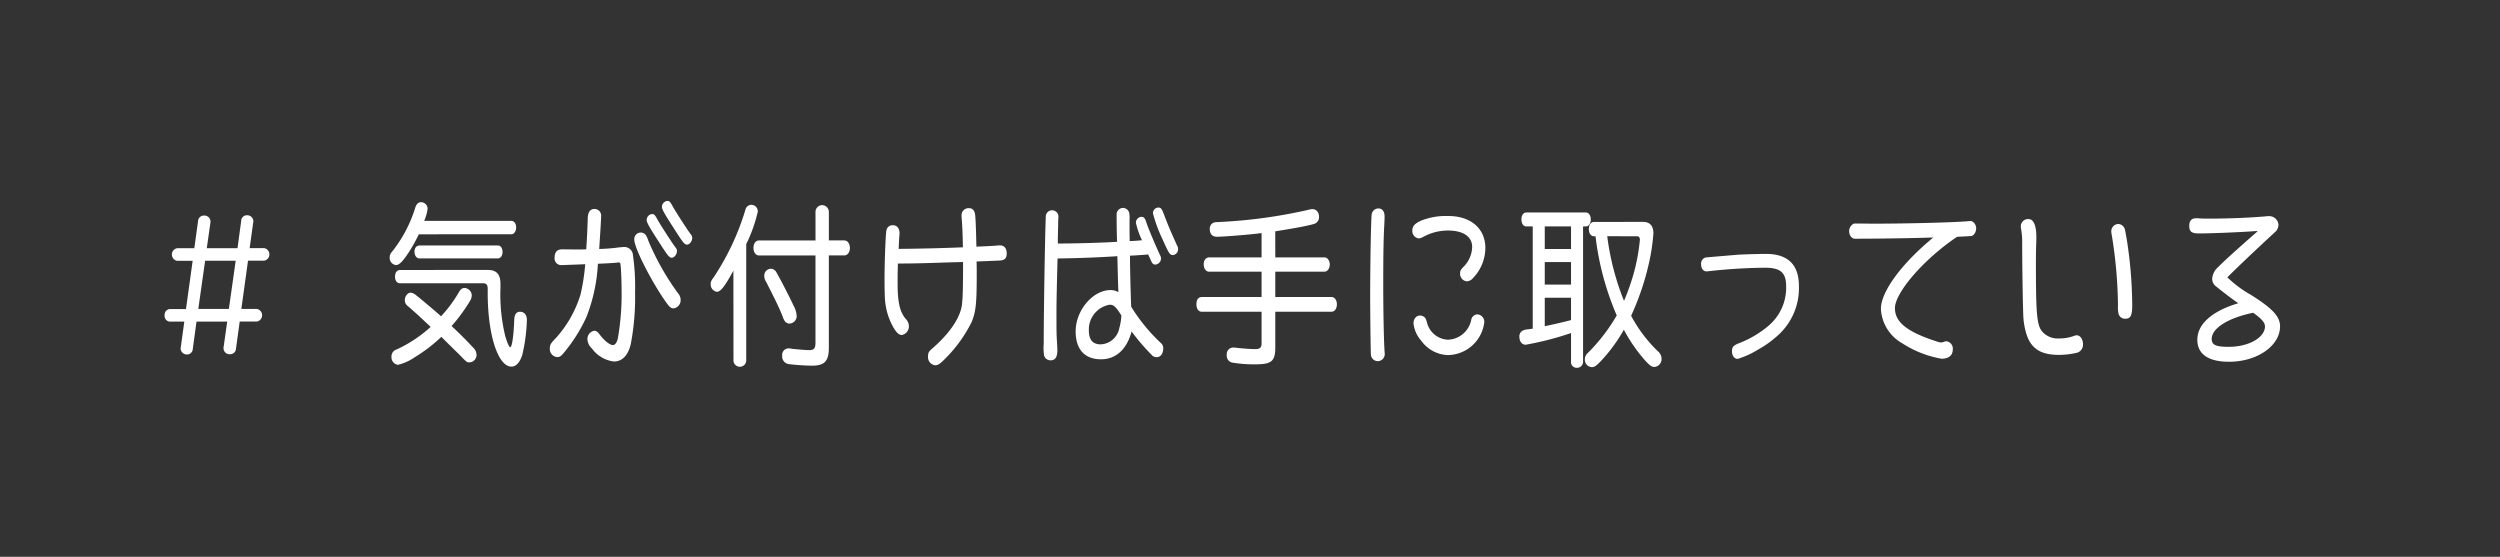 <svg id="レイヤー_1" data-name="レイヤー 1" xmlns="http://www.w3.org/2000/svg" width="229" height="51" viewBox="0 0 229 51"><rect x="0" y="0" width="229" height="51" fill="#333333" stroke="none"/><defs><style>.cls-1{fill:#fff;}.cls-2{fill:none;}</style></defs><path class="cls-1" d="M22.094,20.229a.517.517,0,0,1,.53-.512.562.562,0,0,1,.584.544.479.479,0,0,1-.014.112l-.326,2.353H24.2a.587.587,0,0,1,0,1.153H22.719L22.107,28.3h1.427a.587.587,0,0,1,0,1.153H21.957l-.34,2.481a.529.529,0,0,1-.543.512.551.551,0,0,1-.6-.56.629.629,0,0,1,.013-.128l.326-2.3H18l-.34,2.5a.524.524,0,0,1-.516.512.573.573,0,0,1-.6-.528.55.55,0,0,1,.013-.128l.327-2.353H15.554a.516.516,0,0,1-.476-.576.527.527,0,0,1,.476-.577h1.482l.611-4.417H16.22a.587.587,0,0,1,0-1.153H17.8l.34-2.481a.534.534,0,0,1,.557-.512.556.556,0,0,1,.585.56.629.629,0,0,1-.013.128l-.327,2.3h2.815ZM18.164,28.3h2.8l.626-4.417h-2.8Z"/><path class="cls-1" d="M46.832,20.229c.258,0,.448.256.448.592,0,.369-.19.641-.448.641H38.361a13.755,13.755,0,0,1-1.21,2.081c-.407.544-.638.736-.883.736a.653.653,0,0,1-.571-.7c0-.225.054-.337.285-.609a12.35,12.35,0,0,0,2.053-3.937c.1-.336.286-.512.53-.512a.6.6,0,0,1,.6.624,4.082,4.082,0,0,1-.312,1.088Zm-9.449,7.827a.66.66,0,0,1-.3-.576c0-.336.258-.672.53-.672a.863.863,0,0,1,.448.192c.3.224,1.863,1.537,2.339,1.969a11.792,11.792,0,0,0,1.618-2.177c.163-.3.326-.416.557-.416a.711.711,0,0,1,.639.672,1.075,1.075,0,0,1-.177.544,15.362,15.362,0,0,1-1.672,2.273c.776.72,1.469,1.425,2,2a.91.91,0,0,1,.285.64.679.679,0,0,1-.625.688c-.258,0-.258,0-.83-.592-.53-.528-1.128-1.1-1.767-1.745a14.258,14.258,0,0,1-2.447,1.873,4.53,4.53,0,0,1-1.537.689.7.7,0,0,1-.584-.753.68.68,0,0,1,.272-.56,3.2,3.2,0,0,1,.34-.16,12.283,12.283,0,0,0,2.977-2c-.271-.256-.652-.608-1.141-1.072ZM44.7,24.727c.775,0,1.128.4,1.142,1.217v.432a16.142,16.142,0,0,0,.449,4.449c.191.625.354.977.448.977.163,0,.313-1.041.368-2.545.027-.464.19-.7.53-.7.381,0,.625.288.625.752a15.819,15.819,0,0,1-.421,3.2c-.218.688-.571,1.073-.992,1.073-1.238,0-2.176-2.93-2.176-6.755v-.4c0-.32-.136-.48-.4-.48h-7.64c-.272,0-.448-.241-.448-.609,0-.352.163-.592.448-.608Zm.911-2.241c.245,0,.421.24.421.592,0,.336-.176.593-.421.593H38.416c-.259,0-.448-.273-.448-.609s.163-.56.448-.576Z"/><path class="cls-1" d="M52.858,22.854c.3,0,.436,0,.843-.016.055-.848.11-1.824.137-2.833.013-.576.217-.864.625-.864a.608.608,0,0,1,.6.672c0,.24-.083,1.6-.177,2.993a15.812,15.812,0,0,0,1.807-.144c.177-.016.327-.032.409-.032a.785.785,0,0,1,.87.688,20.341,20.341,0,0,1,.2,3.474,22.708,22.708,0,0,1-.395,4.738c-.245,1.024-.789,1.584-1.536,1.584a2.923,2.923,0,0,1-2.026-1.2,1.208,1.208,0,0,1-.407-.848.762.762,0,0,1,.625-.769c.176,0,.326.1.516.368.367.5.911.945,1.183.945.2,0,.367-.208.463-.608a23.559,23.559,0,0,0,.34-4.5c0-.785-.042-1.857-.1-2.3-.014-.112-.054-.16-.15-.16a.945.945,0,0,0-.19.016c-.231.032-1.142.08-1.727.1a15.411,15.411,0,0,1-1.06,4.9,14.475,14.475,0,0,1-2.067,3.265c-.271.32-.367.384-.611.384a.734.734,0,0,1-.667-.784c0-.336.082-.48.544-.944A10.617,10.617,0,0,0,53.171,27a18.722,18.722,0,0,0,.435-2.8l-.326.016c-1.7.064-1.7.064-1.8.064a.61.61,0,0,1-.679-.688c0-.5.231-.753.693-.753Zm6.336-1.264a2.558,2.558,0,0,1,.2.48,23.71,23.71,0,0,0,2.719,4.8.912.912,0,0,1,.232.592.744.744,0,0,1-.64.784c-.271,0-.407-.128-.938-.912-1.3-1.937-2.665-4.674-2.665-5.378a.6.6,0,0,1,.6-.656A.591.591,0,0,1,59.194,21.59Zm.965-1.6c.232.448,1.292,2.1,1.713,2.673a.475.475,0,0,1,.137.336c0,.3-.245.609-.477.609-.217,0-.367-.177-1.182-1.457-.857-1.313-1.115-1.777-1.115-1.985a.551.551,0,0,1,.49-.56C59.9,19.605,59.969,19.669,60.159,19.989Zm1.4-1.2c.231.448,1.292,2.1,1.712,2.673a.47.47,0,0,1,.137.336c0,.3-.245.608-.476.608s-.368-.176-1.183-1.456c-.856-1.313-1.114-1.777-1.114-1.985a.551.551,0,0,1,.489-.561C61.3,18.4,61.369,18.468,61.56,18.789Z"/><path class="cls-1" d="M67.18,24.791c-.775,1.425-1.169,1.937-1.509,1.937a.674.674,0,0,1-.571-.7c0-.209.027-.289.271-.625a23.16,23.16,0,0,0,2.9-6.162.581.581,0,0,1,.544-.48.6.6,0,0,1,.6.624,13.659,13.659,0,0,1-1.06,2.977V32.986a.585.585,0,1,1-1.169,0ZM74.7,19.445a.622.622,0,0,1,.612-.656.631.631,0,0,1,.612.656v2.577H77.35c.285,0,.5.3.5.7,0,.384-.218.672-.5.672H75.922v8.468c0,1.216-.395,1.633-1.536,1.633a19.117,19.117,0,0,1-2.135-.144.7.7,0,0,1-.6-.769.59.59,0,0,1,.585-.672,1.043,1.043,0,0,1,.259.032c.38.048,1.277.128,1.631.128.435,0,.571-.16.571-.688V23.4H69.519c-.287,0-.5-.288-.5-.688s.189-.672.5-.688H74.7Zm-3.576,5.506c.395.688,1.265,2.385,1.564,3.041a2.268,2.268,0,0,1,.286.929.685.685,0,0,1-.666.72.531.531,0,0,1-.45-.272A1.825,1.825,0,0,1,71.693,29c-.3-.769-.638-1.457-1.522-3.2a.934.934,0,0,1-.163-.544.623.623,0,0,1,.6-.64A.6.6,0,0,1,71.122,24.951Z"/><path class="cls-1" d="M86.762,24.039c-2.271.08-3.25.1-4.514.1-.027.88-.027,1.264-.027,1.793,0,1.776.2,2.641.76,3.3a.946.946,0,0,1,.273.64.8.8,0,0,1-.652.816c-.246,0-.477-.208-.762-.688a6.019,6.019,0,0,1-.776-2.577c-.026-.432-.04-1.12-.04-1.905,0-1.568.095-3.937.164-4.369a.562.562,0,0,1,.638-.513c.34,0,.571.288.571.737a1.526,1.526,0,0,1-.013.208c-.028.3-.055,1.024-.069,1.216,1.931-.016,4.025-.064,5.887-.144-.026-1.344-.054-1.985-.122-2.785v-.112a.642.642,0,0,1,.666-.688c.326,0,.517.192.571.576.041.224.082,1.2.109,2.465l.013.48c.3,0,1.524-.064,1.7-.08s.366-.032.475-.032c.367,0,.6.272.6.72,0,.481-.19.657-.72.673-.082,0-.667.032-1.591.064l-.449.016c.014.512.014.976.014,1.184,0,2.705-.081,3.426-.476,4.386a12.743,12.743,0,0,1-2.379,3.3c-.5.512-.707.641-.952.641a.752.752,0,0,1-.652-.833c0-.32.067-.432.421-.736,1.673-1.457,2.651-2.977,2.706-4.21.054-.5.081-1.52.081-3.681Z"/><path class="cls-1" d="M96.9,22.31c2.256-.016,4.119-.08,5.424-.16-.027-.7-.041-1.553-.041-2.433a.6.6,0,0,1,.584-.672.6.6,0,0,1,.585.544,2.454,2.454,0,0,1,.014.512v1.185l.014.8c.326-.016.652-.032,1.128-.08a7.28,7.28,0,0,1-.557-1.585.539.539,0,0,1,.489-.56c.244,0,.326.1.462.5.136.448.789,2,1.265,3.025a.562.562,0,0,1-.422.849c-.191,0-.285-.08-.394-.32-.19-.416-.231-.481-.272-.609l-.34.032-.693.048-.272.016-.367.016c0,1.089.054,3.2.108,4.674a16.033,16.033,0,0,0,2.706,3.314.614.614,0,0,1,.231.512c0,.48-.244.8-.611.8a.6.6,0,0,1-.463-.224,19.335,19.335,0,0,1-1.822-2.129c-.449,1.649-1.441,2.545-2.8,2.545-1.509,0-2.326-.912-2.326-2.561,0-1.921,1.578-3.777,3.182-3.777a1.4,1.4,0,0,1,.734.192c-.027-.5-.041-1.217-.082-2.737l-.013-.56c-1.672.112-3.861.192-5.479.208-.055,2.016-.1,4.049-.1,4.625,0,2.225,0,2.225.055,3.154.014.224.028.528.028.592,0,.672-.191.96-.625.96a.608.608,0,0,1-.585-.416,4.412,4.412,0,0,1-.041-1.072c0-2.849.122-10.276.19-11.621a.581.581,0,1,1,1.155.016.811.811,0,0,1-.013.16c0,.048-.013.736-.04,1.825Zm4.757,5.6a2.3,2.3,0,0,0-1.917,2.353c0,.865.354,1.281,1.088,1.281a1.818,1.818,0,0,0,1.7-1.489,5.254,5.254,0,0,0,.191-1.152C102.237,28.12,102.02,27.912,101.652,27.912Zm4.922-8.371c.489,1.28.572,1.456,1.251,2.977a.489.489,0,0,1,.081.288.53.53,0,0,1-.475.561c-.272,0-.395-.193-.938-1.425a13.313,13.313,0,0,1-.884-2.385.507.507,0,0,1,.49-.544C106.329,19.013,106.425,19.125,106.574,19.541Z"/><path class="cls-1" d="M116.816,23.575h4.5c.272,0,.49.288.49.656s-.218.656-.49.656h-4.5v2.321h5.154c.285,0,.489.288.489.656,0,.4-.2.689-.489.689h-5.154v3.281c0,1.232-.339,1.537-1.766,1.537a11.713,11.713,0,0,1-2.19-.161.644.644,0,0,1-.489-.72.6.6,0,0,1,.611-.656,1.081,1.081,0,0,1,.2.016c.53.064,1.346.128,1.808.128.421,0,.571-.144.571-.544V28.553h-5.493c-.285,0-.475-.273-.475-.689,0-.4.163-.64.475-.656h5.493V24.887h-4.813c-.272,0-.489-.288-.489-.672,0-.368.19-.624.489-.64h4.813V21.35c-.911.128-3.48.336-4.065.336-.448,0-.68-.24-.68-.72a.585.585,0,0,1,.408-.593,2.121,2.121,0,0,1,.367-.032,46.565,46.565,0,0,0,8.321-1.136,1.124,1.124,0,0,1,.312-.048c.354,0,.6.288.6.72a.638.638,0,0,1-.475.64c-.544.16-1.727.384-3.141.609l-.395.064Z"/><path class="cls-1" d="M126.827,19.813c0,.224-.014.5-.027.8-.068,1.153-.095,2.85-.095,5.25,0,2.706.054,5.283.122,6.371a.754.754,0,0,1,.014.16.644.644,0,0,1-.639.688.635.635,0,0,1-.626-.608c-.027-.24-.067-3.7-.067-5.41,0-2.8.067-6.787.136-7.411a.624.624,0,0,1,.611-.56C126.609,19.093,126.827,19.365,126.827,19.813Zm9.232,2.9a4,4,0,0,1-1.142,2.769.78.78,0,0,1-.558.288.686.686,0,0,1-.612-.736c0-.24.055-.336.34-.624a2.649,2.649,0,0,0,.762-1.793c0-.944-.816-1.5-2.216-1.5a4.673,4.673,0,0,0-2.284.592.812.812,0,0,1-.409.128.681.681,0,0,1-.571-.72c0-.4.218-.641.817-.913a6.141,6.141,0,0,1,2.474-.416C134.713,19.781,136.059,20.934,136.059,22.71Zm-5.493,6.435a2.364,2.364,0,0,1,.136.352,2.07,2.07,0,0,0,1.9,1.617,2.253,2.253,0,0,0,2.162-1.809.6.6,0,0,1,.557-.512.682.682,0,0,1,.64.72,3.41,3.41,0,0,1-3.331,3.009,3.13,3.13,0,0,1-2.434-1.3,2.916,2.916,0,0,1-.72-1.585c0-.432.244-.736.6-.736A.61.61,0,0,1,130.566,29.145Z"/><path class="cls-1" d="M145.009,33.114a.549.549,0,0,1-.571.577.517.517,0,0,1-.531-.577V30.505a27.517,27.517,0,0,1-4.16,1.073c-.326,0-.571-.3-.571-.737a.584.584,0,0,1,.312-.56,1.149,1.149,0,0,1,.463-.112l.448-.064V20.741h-.584c-.272,0-.449-.256-.449-.64s.163-.624.449-.64h5.452c.258,0,.449.272.449.64s-.191.64-.449.64h-.258ZM141.5,20.741v2.065h2.406V20.741Zm0,3.266v2.065h2.406V24.007Zm0,5.874c1.061-.224,1.795-.4,2.406-.56V27.272H141.5Zm8.986-9.556c.64,0,.966.352.966,1.057a18.516,18.516,0,0,1-.449,2.9,24.335,24.335,0,0,1-1.591,4.642,12.931,12.931,0,0,0,2.447,3.249.9.9,0,0,1,.34.688.723.723,0,0,1-.652.753c-.258,0-.448-.144-.924-.673a14.516,14.516,0,0,1-1.877-2.737,14.794,14.794,0,0,1-2.175,2.945c-.408.4-.53.481-.761.481a.676.676,0,0,1-.639-.705.778.778,0,0,1,.19-.512c.028-.032.028-.032.258-.256a16.612,16.612,0,0,0,2.475-3.265,25.855,25.855,0,0,1-1.945-7.251h-.135c-.286,0-.476-.272-.476-.657s.19-.656.476-.656Zm-3.262,1.313a23.684,23.684,0,0,0,1.536,5.922,20.91,20.91,0,0,0,.938-2.7,17.926,17.926,0,0,0,.517-2.9c0-.208-.1-.32-.273-.32Z"/><path class="cls-1" d="M164.781,26.2a5.817,5.817,0,0,1-2.161,4.722,8.961,8.961,0,0,1-1.563,1.088,8.11,8.11,0,0,1-1.876.864c-.314,0-.531-.288-.531-.7,0-.352.109-.5.517-.688a9.429,9.429,0,0,0,2.813-1.633,4.576,4.576,0,0,0,1.632-3.617c0-1.265-.516-1.713-1.93-1.713a50.558,50.558,0,0,0-5.18.32,1.087,1.087,0,0,1-.163.016c-.313,0-.517-.256-.517-.64a.584.584,0,0,1,.381-.624c.068-.016.068-.016,2.909-.257.381-.032,1.985-.08,2.638-.08C163.775,23.254,164.781,24.247,164.781,26.2Z"/><path class="cls-1" d="M180.5,20.245c.259,0,.517.336.517.656,0,.369-.218.705-.476.721-.231.016-1.061.064-1.265.064-3.017,2.017-5.7,5.106-5.7,6.546,0,1.3,1.155,2.193,3.915,3.074a1.067,1.067,0,0,0,.327.064.689.689,0,0,0,.258-.064.522.522,0,0,1,.2-.048.675.675,0,0,1,.6.736c0,.56-.366.864-1.033.864a9.594,9.594,0,0,1-3.589-1.408A3.848,3.848,0,0,1,172.29,28.3c0-1.584,1.9-4.161,4.8-6.546-1.944.064-4.908.112-7.193.112-.271,0-.516-.32-.516-.688a.785.785,0,0,1,.34-.641c.082-.064.122-.064.449-.064l1.387.016c3.3,0,7.925-.128,8.864-.24Z"/><path class="cls-1" d="M186.53,21.718c0,.1,0,.3-.013.592-.014.432-.028,1.057-.028,1.809,0,4.818.095,5.73.625,6.306a1.9,1.9,0,0,0,1.5.577,3.9,3.9,0,0,0,1.428-.257.787.787,0,0,1,.19-.032c.313,0,.571.369.571.817a.775.775,0,0,1-.5.768,7.043,7.043,0,0,1-1.727.208c-1.6,0-2.488-.544-2.923-1.809a6.631,6.631,0,0,1-.326-2c-.041-1.041-.095-4.642-.095-6.371a7.128,7.128,0,0,0-.109-1.409.379.379,0,0,1-.013-.128.66.66,0,0,1,.707-.72C186.271,20.069,186.53,20.645,186.53,21.718Zm8.089-.768c.041.112.11.512.218,1.136a40.232,40.232,0,0,1,.475,5.858c0,.961-.149,1.249-.624,1.249a.6.6,0,0,1-.626-.448,2.607,2.607,0,0,1-.054-.785,42.274,42.274,0,0,0-.571-6.434,1.64,1.64,0,0,1-.041-.288.67.67,0,0,1,.612-.721A.659.659,0,0,1,194.619,20.95Z"/><path class="cls-1" d="M206.751,21.158c-1.51.112-4.093.224-5.33.224-.666,0-.884-.16-.884-.689,0-.464.2-.7.626-.7.067,0,.231,0,.395.016.189.016.489.016.815.016,1.876,0,3.657-.08,5.18-.208a1.2,1.2,0,0,1,.218-.016.853.853,0,0,1,.937.784.941.941,0,0,1-.244.609c-.055.048-.082.08-.4.368-1.169,1.072-3.276,3.073-4.038,3.841a10.269,10.269,0,0,0,2.121,1.585c2,1.248,2.706,2,2.706,2.9,0,1.793-2.093,3.249-4.677,3.249-1.89,0-2.9-.7-2.9-2.016,0-1.425,1.332-2.625,3.753-3.346-.5-.336-1.2-.864-1.985-1.5a.884.884,0,0,1-.408-.753,1.573,1.573,0,0,1,.543-1.056c.6-.608,1.809-1.7,3.6-3.265Zm-4.16,9.892c0,.544.38.72,1.563.72,1.822,0,3.318-.848,3.318-1.873,0-.352-.327-.72-1.088-1.248C204.072,29.129,202.591,30.073,202.591,31.05Z"/><rect class="cls-2" width="229" height="51"/></svg>